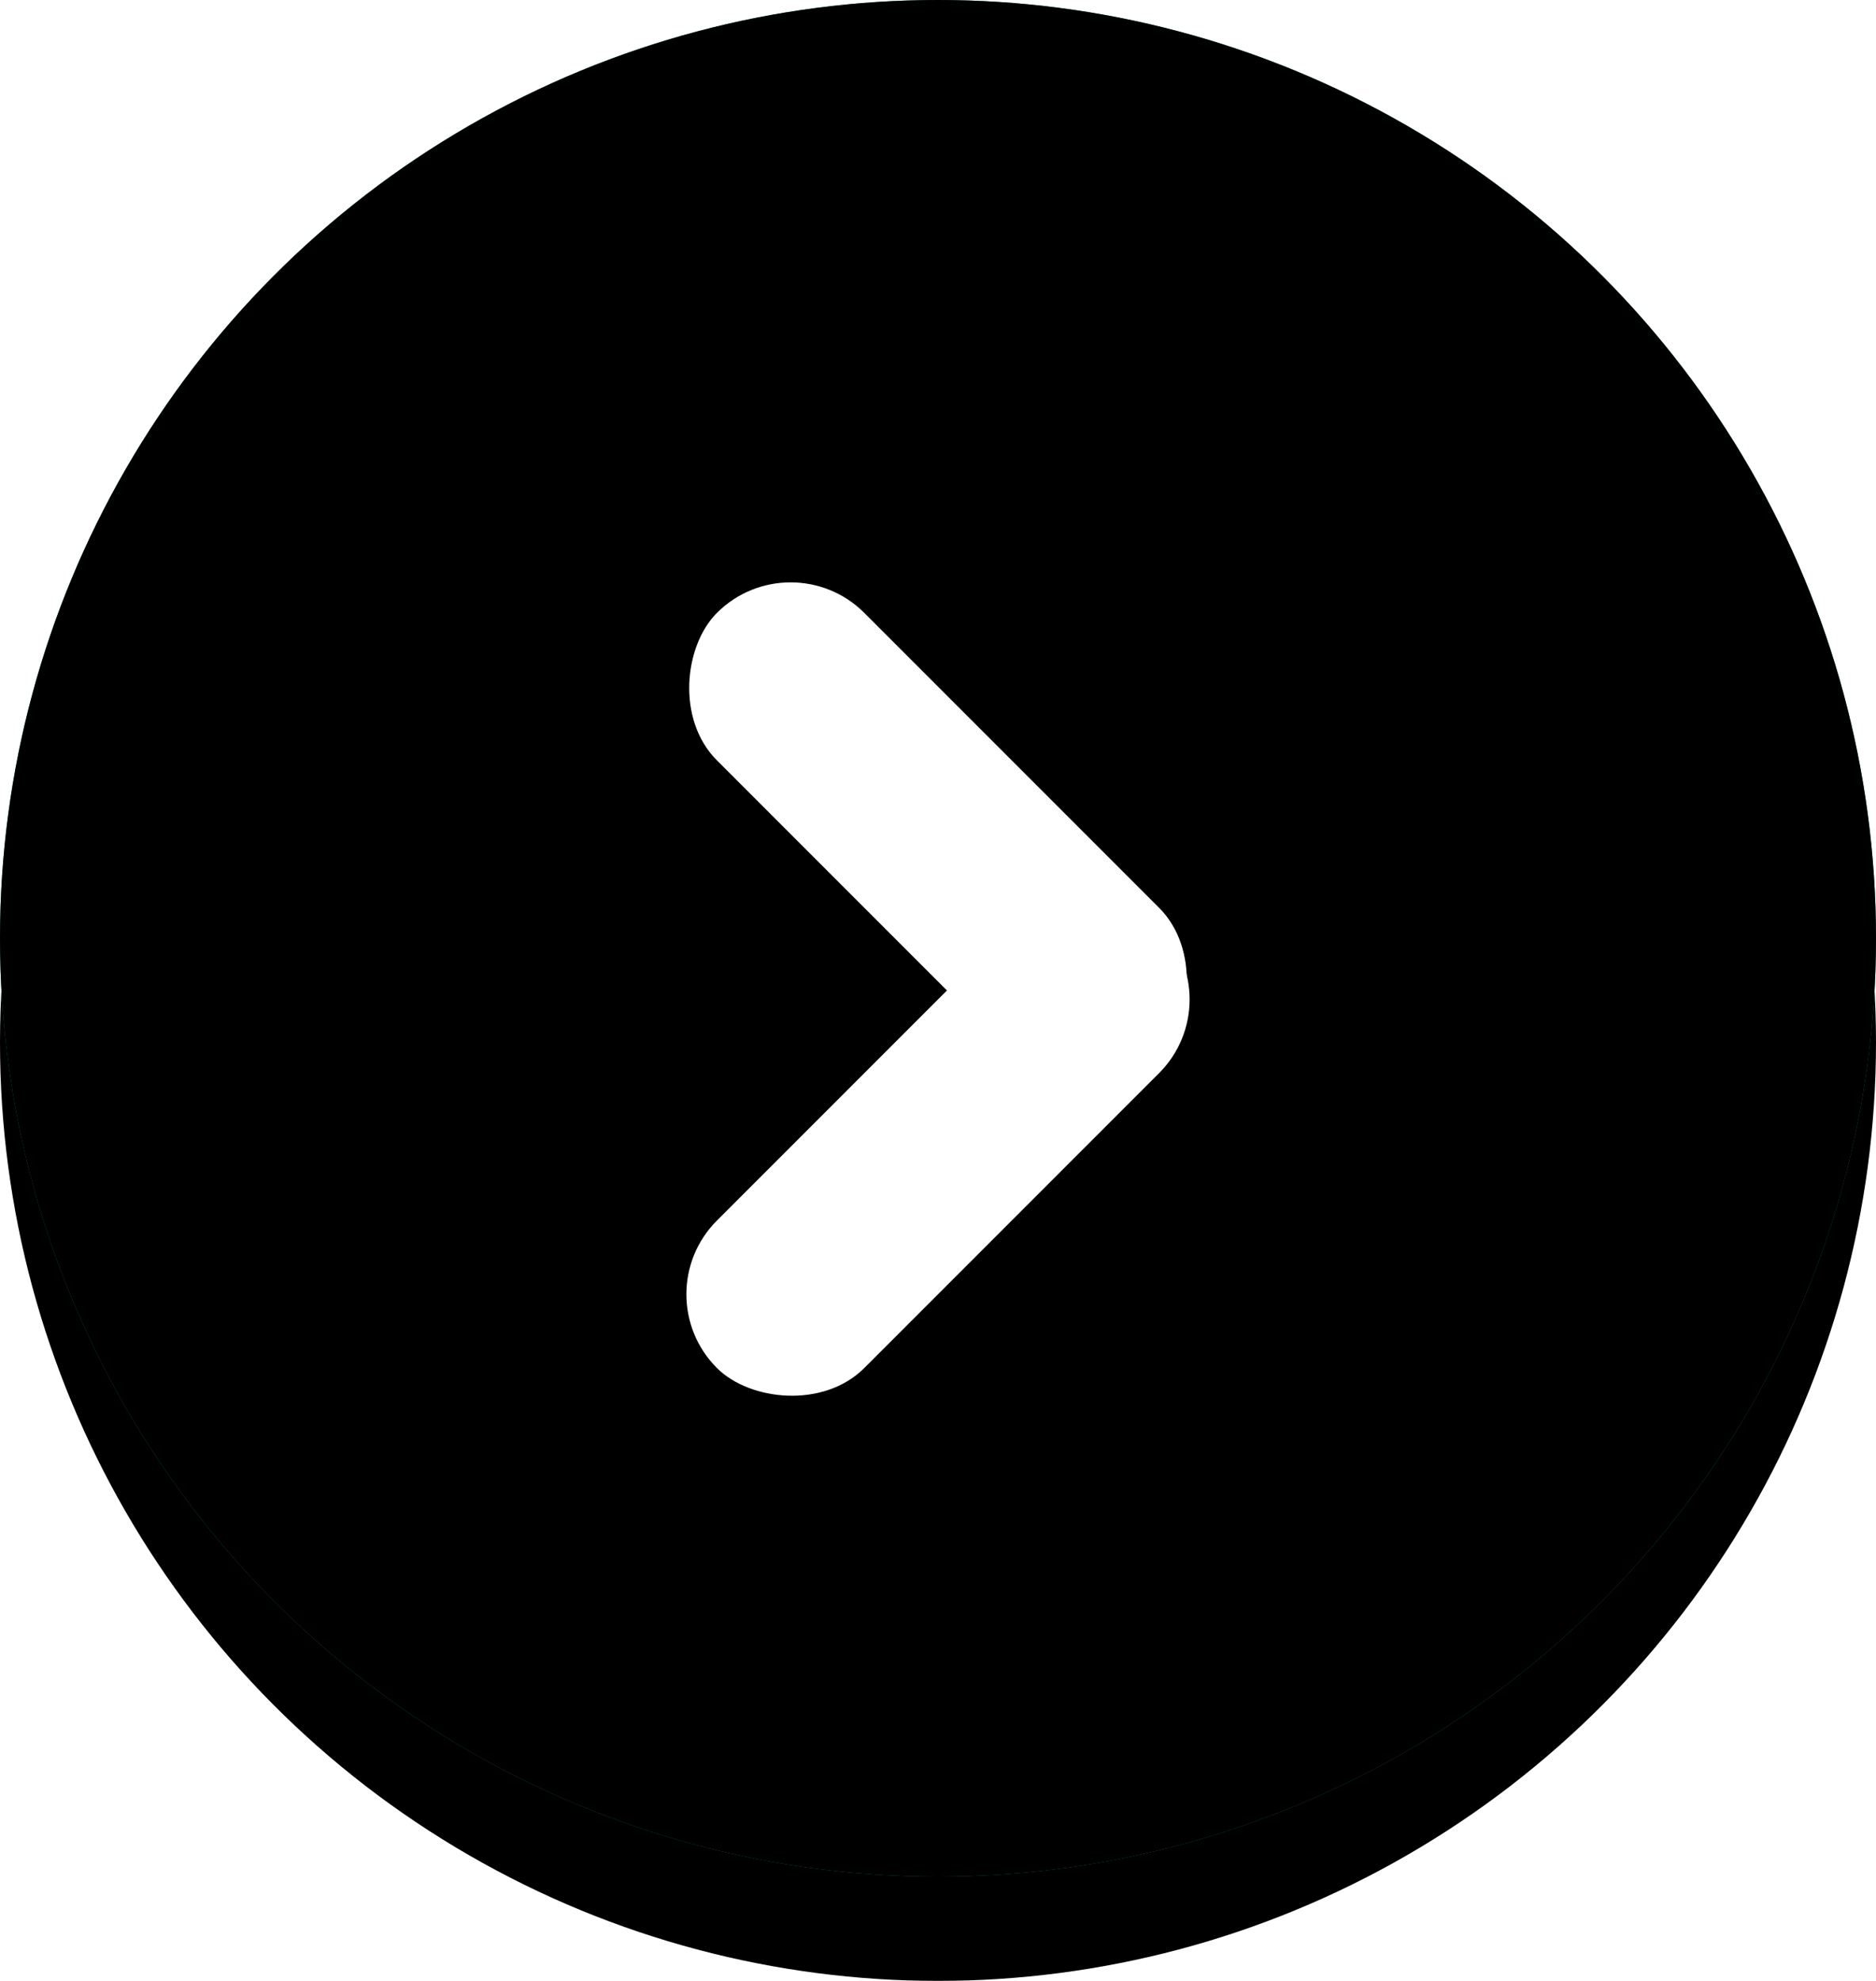 <?xml version="1.0" encoding="UTF-8"?>
<svg width="18px" height="19px" viewBox="0 0 18 19" version="1.1" xmlns="http://www.w3.org/2000/svg" xmlns:xlink="http://www.w3.org/1999/xlink">
    <!-- Generator: sketchtool 51.3 (57544) - http://www.bohemiancoding.com/sketch -->
    <title>D5C2F884-453F-4C44-BC81-35F5C902E748</title>
    <desc>Created with sketchtool.</desc>
    <defs>
        <circle id="path-1" cx="9" cy="9" r="9"></circle>
        <filter x="-2.8%" y="-2.8%" width="105.6%" height="111.1%" filterUnits="objectBoundingBox" id="filter-2">
            <feOffset dx="0" dy="1" in="SourceAlpha" result="shadowOffsetOuter1"></feOffset>
            <feColorMatrix values="0 0 0 0 0   0 0 0 0 0.827   0 0 0 0 0.322  0 0 0 1 0" type="matrix" in="shadowOffsetOuter1"></feColorMatrix>
        </filter>
        <filter x="-8.3%" y="-8.3%" width="116.7%" height="122.2%" filterUnits="objectBoundingBox" id="filter-3">
            <feGaussianBlur stdDeviation="1.5" in="SourceAlpha" result="shadowBlurInner1"></feGaussianBlur>
            <feOffset dx="0" dy="0" in="shadowBlurInner1" result="shadowOffsetInner1"></feOffset>
            <feComposite in="shadowOffsetInner1" in2="SourceAlpha" operator="arithmetic" k2="-1" k3="1" result="shadowInnerInner1"></feComposite>
            <feColorMatrix values="0 0 0 0 0   0 0 0 0 0   0 0 0 0 0  0 0 0 0.277 0" type="matrix" in="shadowInnerInner1"></feColorMatrix>
        </filter>
    </defs>
    <g id="Page-1" stroke="none" stroke-width="1" fill="none" fill-rule="evenodd">
        <g id="Desktop" transform="translate(-1575, -896)">
            <g id="more_models" transform="translate(1434, 830)">
                <g id="more_button_button" transform="translate(24, 54)">
                    <g id="ic_arrow" transform="translate(117, 12)">
                        <g id="Oval">
                            <use fill="black" fill-opacity="1" filter="url(#filter-2)" xlink:href="#path-1"></use>
                            <use fill="#069D3E" fill-rule="evenodd" xlink:href="#path-1"></use>
                            <use fill="black" fill-opacity="1" filter="url(#filter-3)" xlink:href="#path-1"></use>
                        </g>
                        <g id="arrow" stroke-width="1" fill-rule="evenodd" transform="translate(6, 5)" fill="#FFFFFF">
                            <rect id="2" transform="translate(3, 3) rotate(45) translate(-3, -3) " x="0" y="2" width="6" height="2" rx="1"></rect>
                            <rect id="1" transform="translate(3, 6) rotate(-45) translate(-3, -6) " x="-4.54747351e-13" y="5" width="6" height="2" rx="1"></rect>
                        </g>
                    </g>
                </g>
            </g>
        </g>
    </g>
</svg>